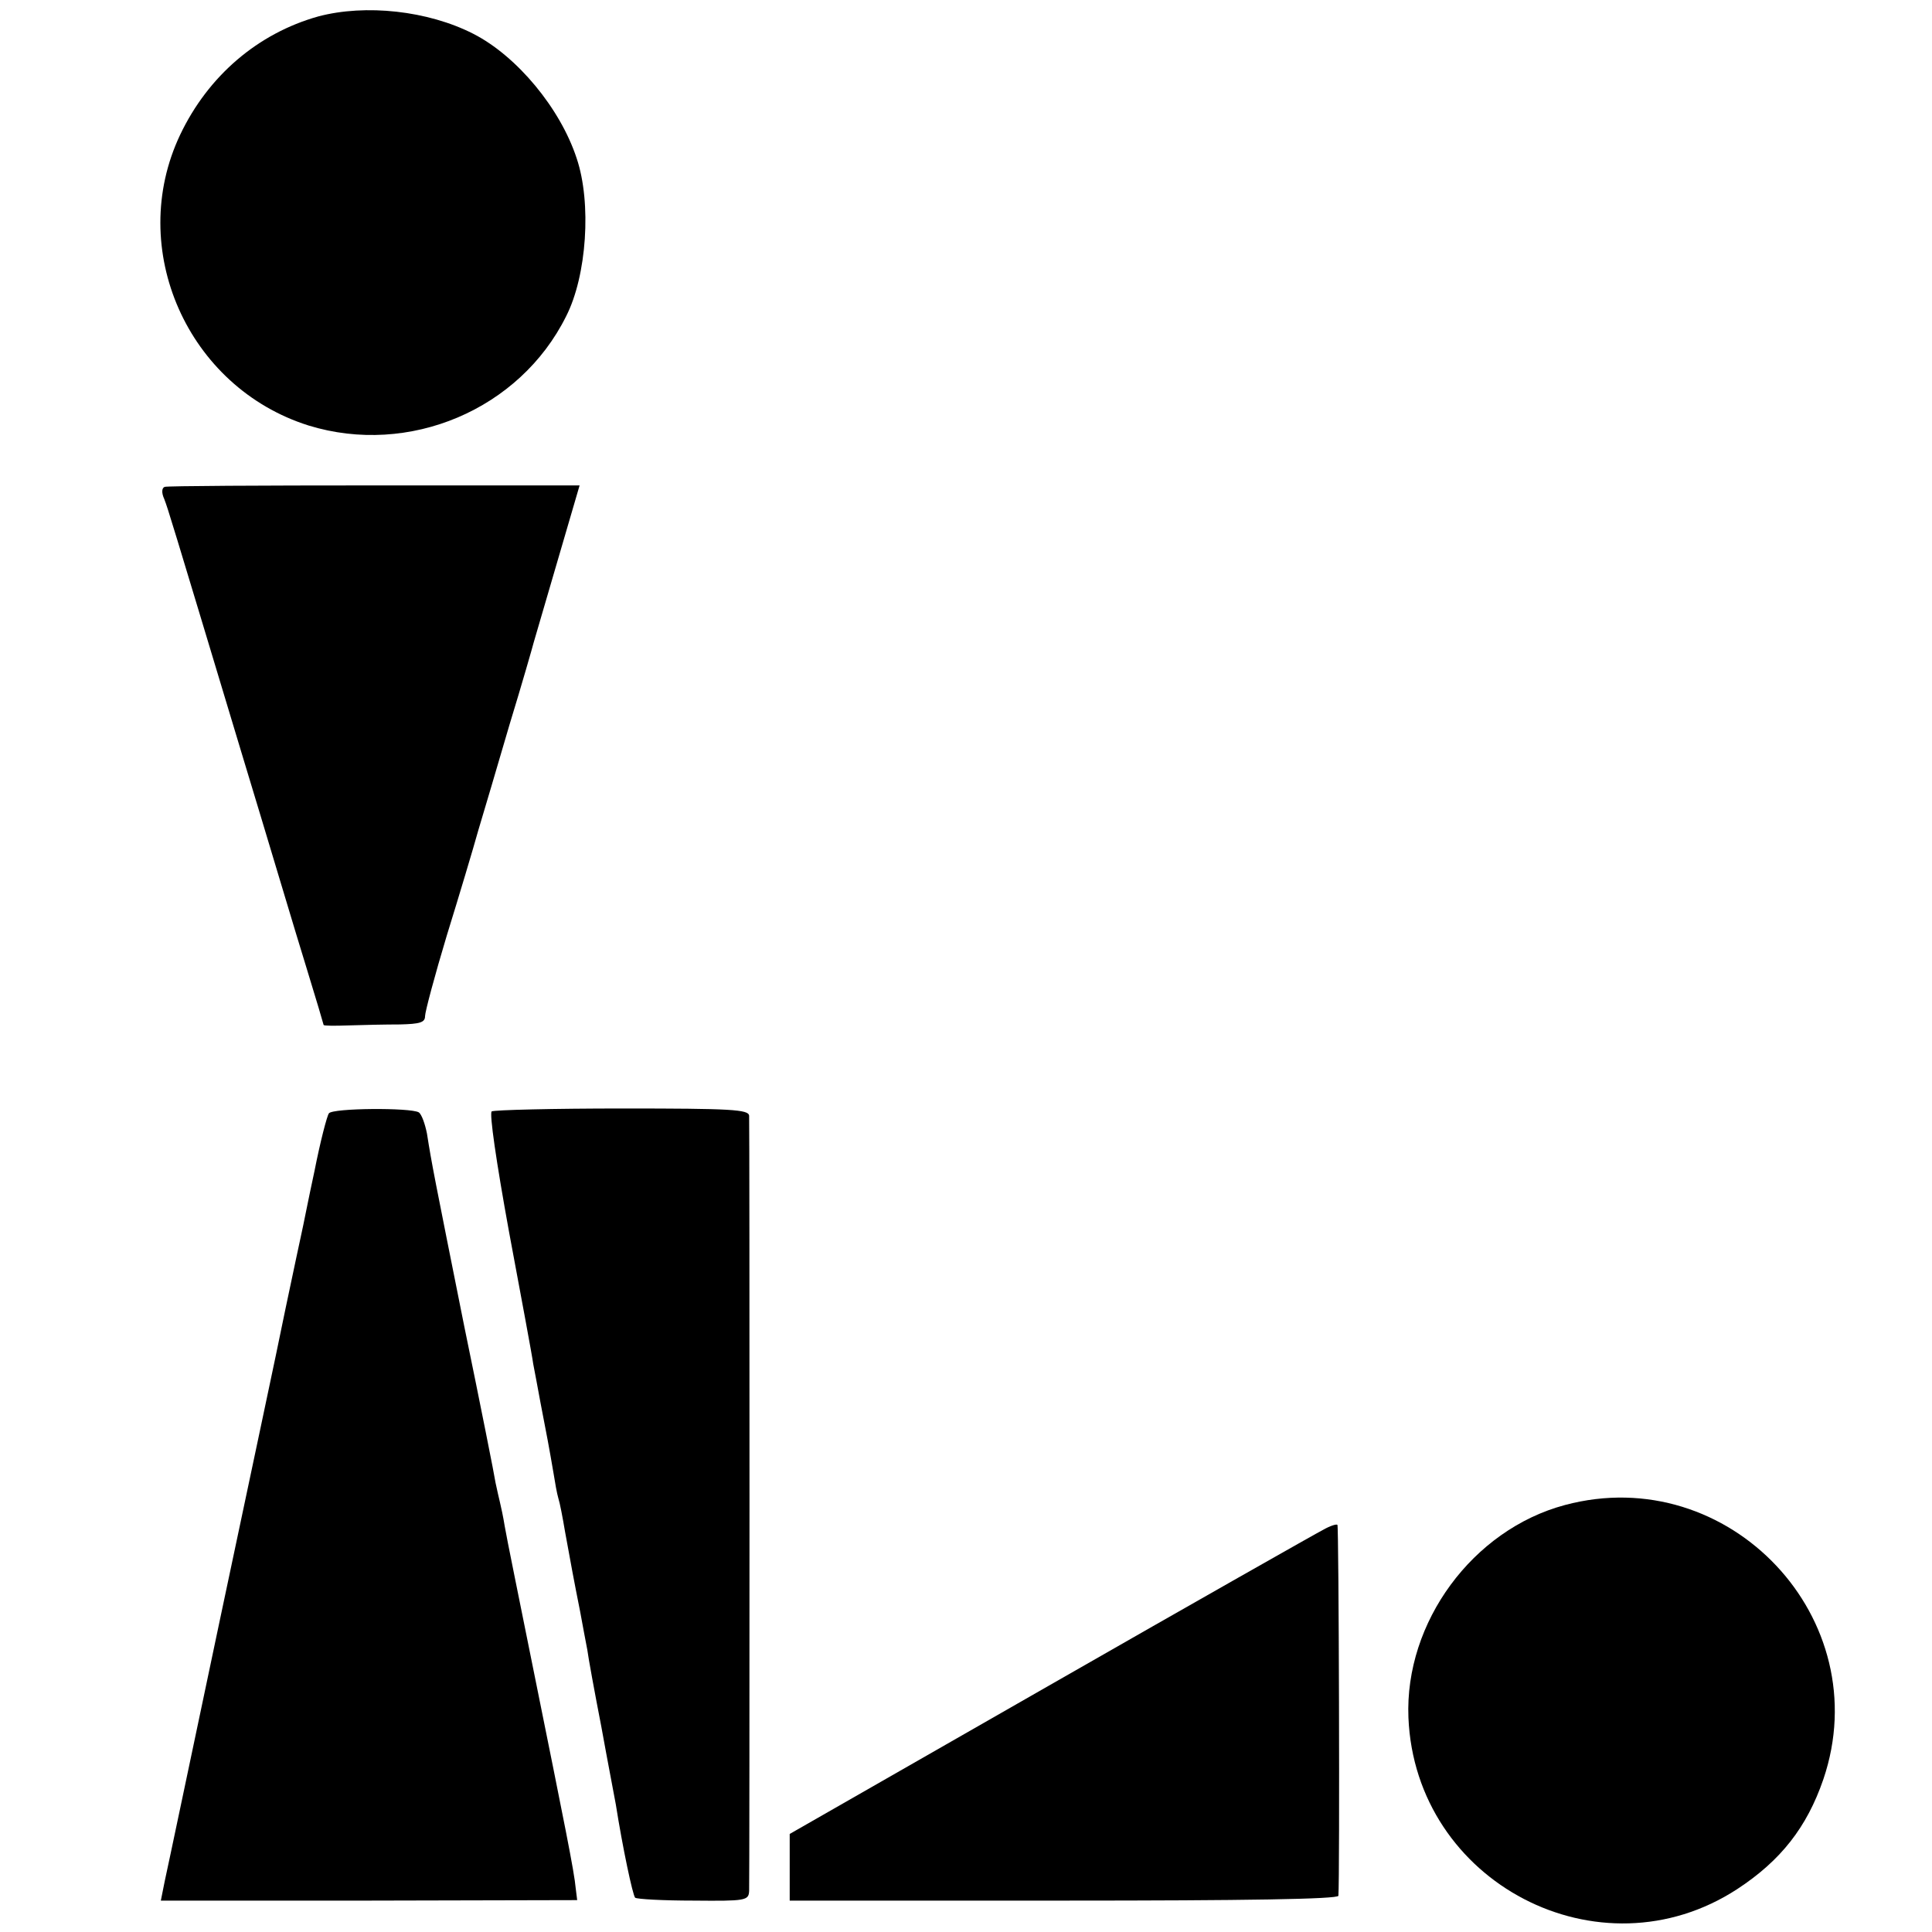 <?xml version="1.0" standalone="no"?>
<!DOCTYPE svg PUBLIC "-//W3C//DTD SVG 20010904//EN"
 "http://www.w3.org/TR/2001/REC-SVG-20010904/DTD/svg10.dtd">
<svg version="1.0" xmlns="http://www.w3.org/2000/svg"
 width="400pt" height="400pt" viewBox="0 0 400 400"
 preserveAspectRatio="xMidYMid meet">
<g transform="translate(0,400) scale(0.1,-0.1)"
fill="#000000" stroke="none">
<path d="M659 3966 c-125 -35 -228 -123 -286 -245 -112 -236 15 -523 266 -602
208 -64 437 33 533 226 43 84 53 235 22 327 -34 104 -124 212 -214 258 -94 48
-223 62 -321 36z"/>
<path d="M341 2992 c-6 -2 -7 -12 -1 -25 9 -24 11 -31 159 -522 55 -181 115
-383 135 -447 20 -65 36 -119 36 -120 0 -2 24 -2 52 -1 29 1 77 2 106 2 41 1
52 4 52 17 0 9 20 84 45 167 26 84 55 181 65 217 11 36 40 135 65 220 26 85
48 162 50 170 3 10 95 325 95 325 0 0 -191 0 -425 0 -234 0 -429 -1 -434 -3z"/>
<path d="M681 1695 c-4 -5 -18 -59 -30 -120 -13 -60 -24 -117 -26 -125 -2 -8
-17 -80 -34 -160 -16 -80 -78 -370 -136 -645 -58 -275 -109 -518 -114 -540
l-8 -40 431 0 431 1 -3 24 c-3 35 -23 133 -86 445 -30 149 -58 286 -61 305 -3
19 -8 42 -10 50 -2 8 -6 26 -9 40 -2 14 -31 160 -65 325 -62 310 -67 334 -77
398 -4 20 -11 40 -17 44 -17 10 -178 9 -186 -2z"/>
<path d="M1018 1699 c-5 -4 9 -102 36 -250 25 -134 48 -257 50 -273 3 -16 10
-52 15 -80 12 -61 19 -99 27 -146 3 -19 7 -42 10 -52 3 -9 9 -40 14 -70 12
-66 18 -99 31 -164 5 -28 12 -64 15 -80 2 -16 15 -87 29 -159 13 -72 27 -144
30 -161 14 -89 35 -188 40 -193 4 -3 58 -6 121 -6 108 -1 114 0 115 20 1 25 1
1584 0 1605 -1 13 -37 15 -262 15 -143 0 -265 -3 -271 -6z"/>
<path d="M3240 884 c-191 -51 -332 -243 -324 -440 14 -342 396 -541 681 -355
90 59 144 128 178 227 113 332 -195 659 -535 568z"/>
<path d="M2740 833 c-14 -7 -268 -151 -565 -321 l-540 -309 0 -69 0 -69 568 0
c373 0 567 3 568 10 3 38 1 766 -2 768 -2 2 -15 -2 -29 -10z"/>
</g>
</svg>

